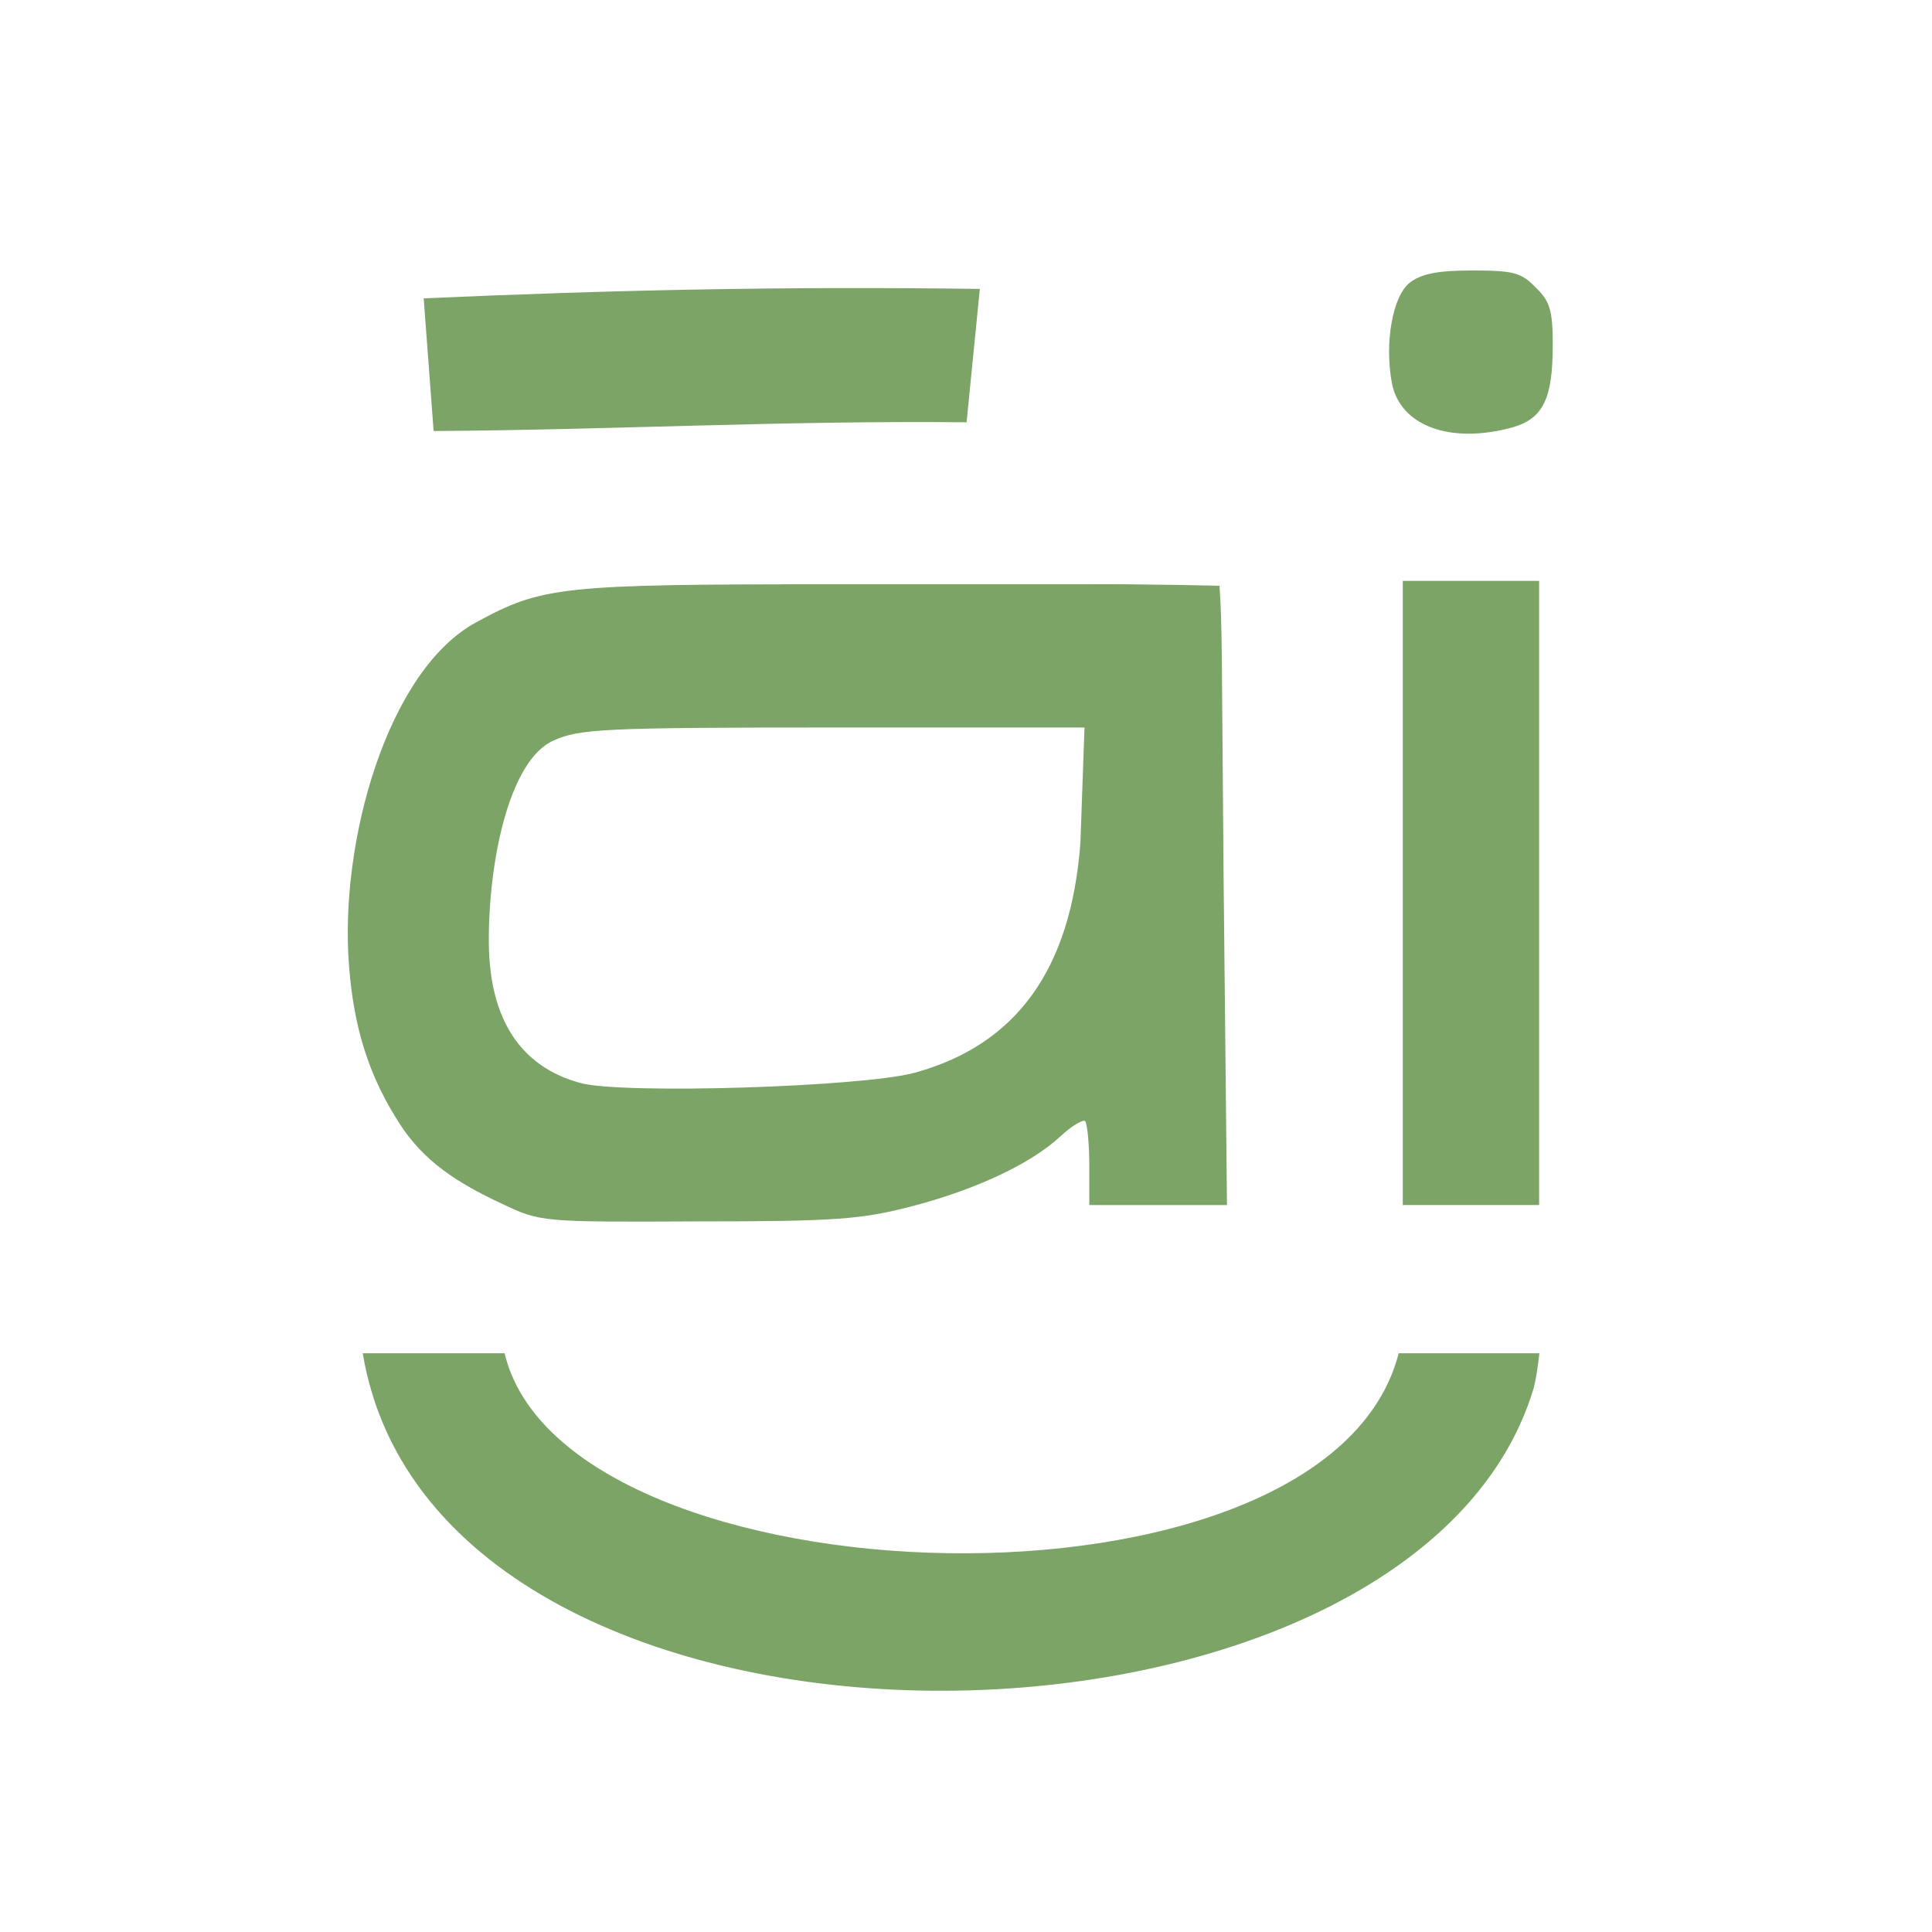 <svg width="50" height="50" viewBox="0 0 50 50" fill="none" xmlns="http://www.w3.org/2000/svg">
<path d="M36.481 7.318C36.04 7.671 35.828 8.871 36.022 9.913C36.234 11.025 37.539 11.502 39.144 11.06C39.938 10.831 40.185 10.319 40.185 8.924C40.185 8.042 40.114 7.794 39.744 7.441C39.374 7.053 39.162 7 38.104 7C37.186 7 36.781 7.088 36.481 7.318Z" fill="#7BA466"/>
<path d="M28.067 15.121H21.558C14.503 15.121 14.027 15.174 12.316 16.11C10.04 17.345 8.77 21.777 9.035 25.025C9.158 26.579 9.529 27.761 10.234 28.909C10.816 29.88 11.575 30.498 12.986 31.151C13.991 31.628 14.009 31.628 18.048 31.61C21.647 31.61 22.281 31.557 23.587 31.222C25.28 30.78 26.691 30.11 27.45 29.403C27.732 29.139 28.032 28.962 28.085 29.015C28.137 29.086 28.191 29.598 28.191 30.162V31.186H29.972H31.754L31.666 22.659C31.615 16.987 31.636 16.278 31.561 15.16C31.561 15.16 29.569 15.11 28.067 15.121ZM21.558 18.828H28.067L27.961 21.812C27.714 25.096 26.303 27.038 23.675 27.762C22.317 28.132 16.09 28.326 15.014 28.026C13.462 27.603 12.668 26.367 12.651 24.407C12.633 22.412 13.144 19.693 14.326 19.164C14.996 18.864 15.596 18.828 21.558 18.828Z" fill="#7BA466"/>
<path d="M36.304 19.005V31.186H38.068H39.832V19.005V15.033H38.068H36.304V19.005Z" fill="#7BA466"/>
<path d="M10.965 7.721L11.093 9.429L11.222 11.155C15.818 11.126 20.307 10.88 25.015 10.929L25.358 7.477C20.17 7.408 15.838 7.507 10.965 7.721Z" fill="#7BA466"/>
<path d="M9.388 35.022C11.327 46.704 36.591 46.332 39.694 35.916C39.749 35.701 39.797 35.393 39.839 35.022H36.198C34.345 42.261 14.616 41.582 13.059 35.022H9.388Z" fill="#7BA466"/>
</svg>

